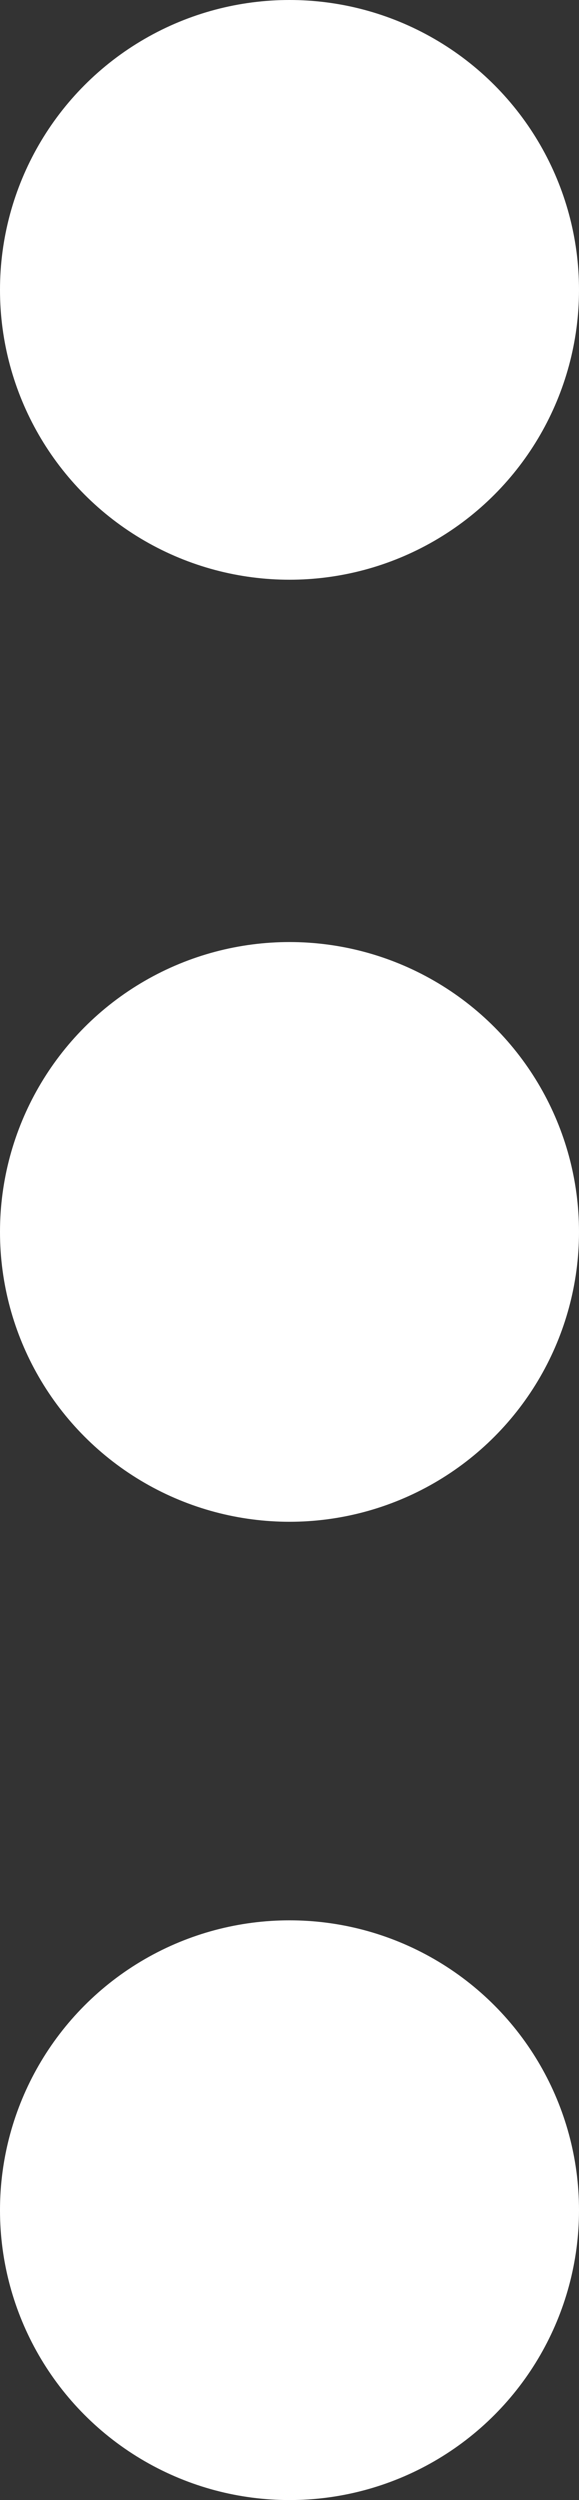 <svg xmlns="http://www.w3.org/2000/svg" width="16" height="69" viewBox="0 0 16 69">
  <rect x="0" y="0" width="16" height="69" fill="#333333" stroke="none"/>
  <g id="Raggruppa_113" data-name="Raggruppa 113" transform="translate(-1268 -1171.144)">
    <g id="Ellisse_1" data-name="Ellisse 1" transform="translate(1275 1197.144)" fill="#fff" stroke="#707070" stroke-width="1">
      <ellipse cx="0.5" rx="0.5" stroke="none"/>
      <ellipse cx="0.5" ry="0.5" fill="none"/>
    </g>
    <circle id="Ellisse_2" data-name="Ellisse 2" cx="8" cy="8" r="8" transform="translate(1268 1171.144)" fill="#fff"/>
    <circle id="Ellisse_3" data-name="Ellisse 3" cx="8" cy="8" r="8" transform="translate(1268 1197.144)" fill="#fff"/>
    <circle id="Ellisse_4" data-name="Ellisse 4" cx="8" cy="8" r="8" transform="translate(1268 1224.144)" fill="#fff"/>
  </g>
</svg>
